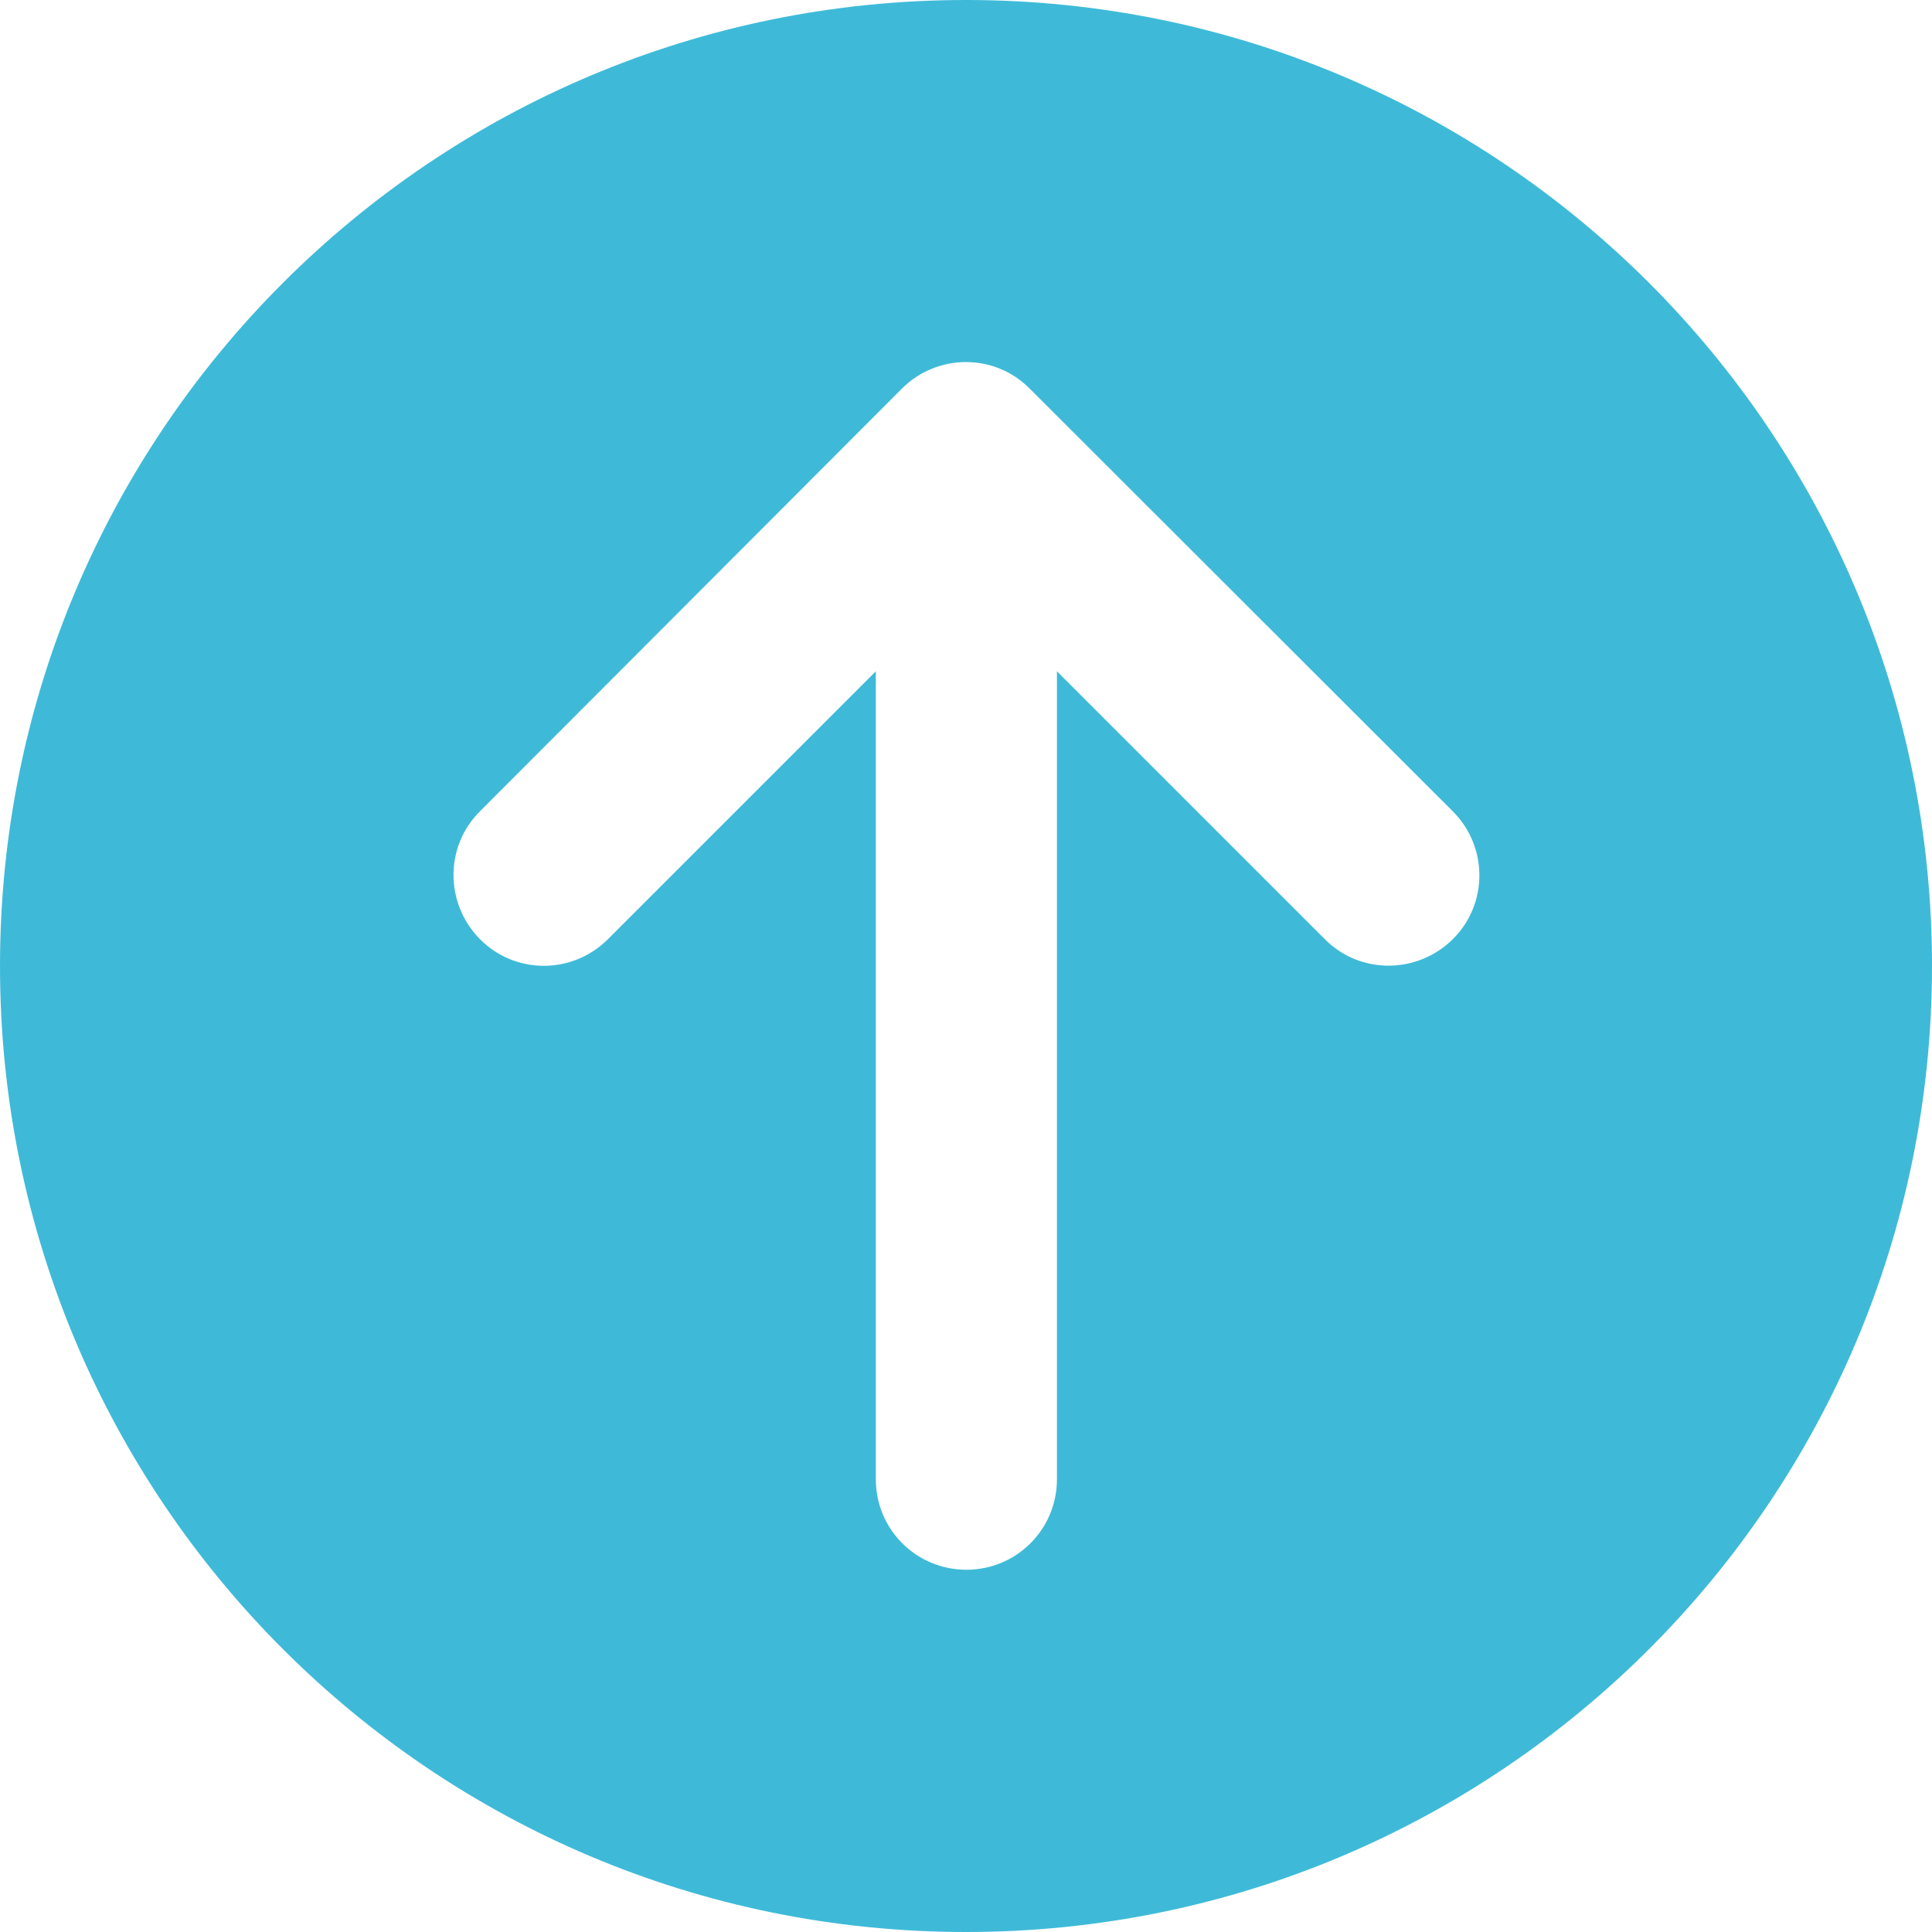 <?xml version="1.0" encoding="utf-8"?>
<!-- Generator: Adobe Illustrator 27.1.1, SVG Export Plug-In . SVG Version: 6.00 Build 0)  -->
<svg version="1.1" id="レイヤー_1" xmlns="http://www.w3.org/2000/svg" xmlns:xlink="http://www.w3.org/1999/xlink" x="0px"
	 y="0px" viewBox="0 0 512 512" style="enable-background:new 0 0 512 512;" xml:space="preserve">
<style type="text/css">
	.st0{fill:#3EBAD8;}
</style>
<path class="st0" d="M256,512c141.4,0,256-114.6,256-256S397.4,0,256,0S0,114.6,0,256S114.6,512,256,512z M385,215
	c9.4,9.4,9.4,24.6,0,33.9s-24.6,9.4-33.9,0l-71-71V392c0,13.3-10.7,24-24,24s-24-10.7-24-24V177.9l-71,71c-9.4,9.4-24.6,9.4-33.9,0
	s-9.4-24.6,0-33.9L239,103c9.4-9.4,24.6-9.4,33.9,0L385,215z"/>
</svg>
